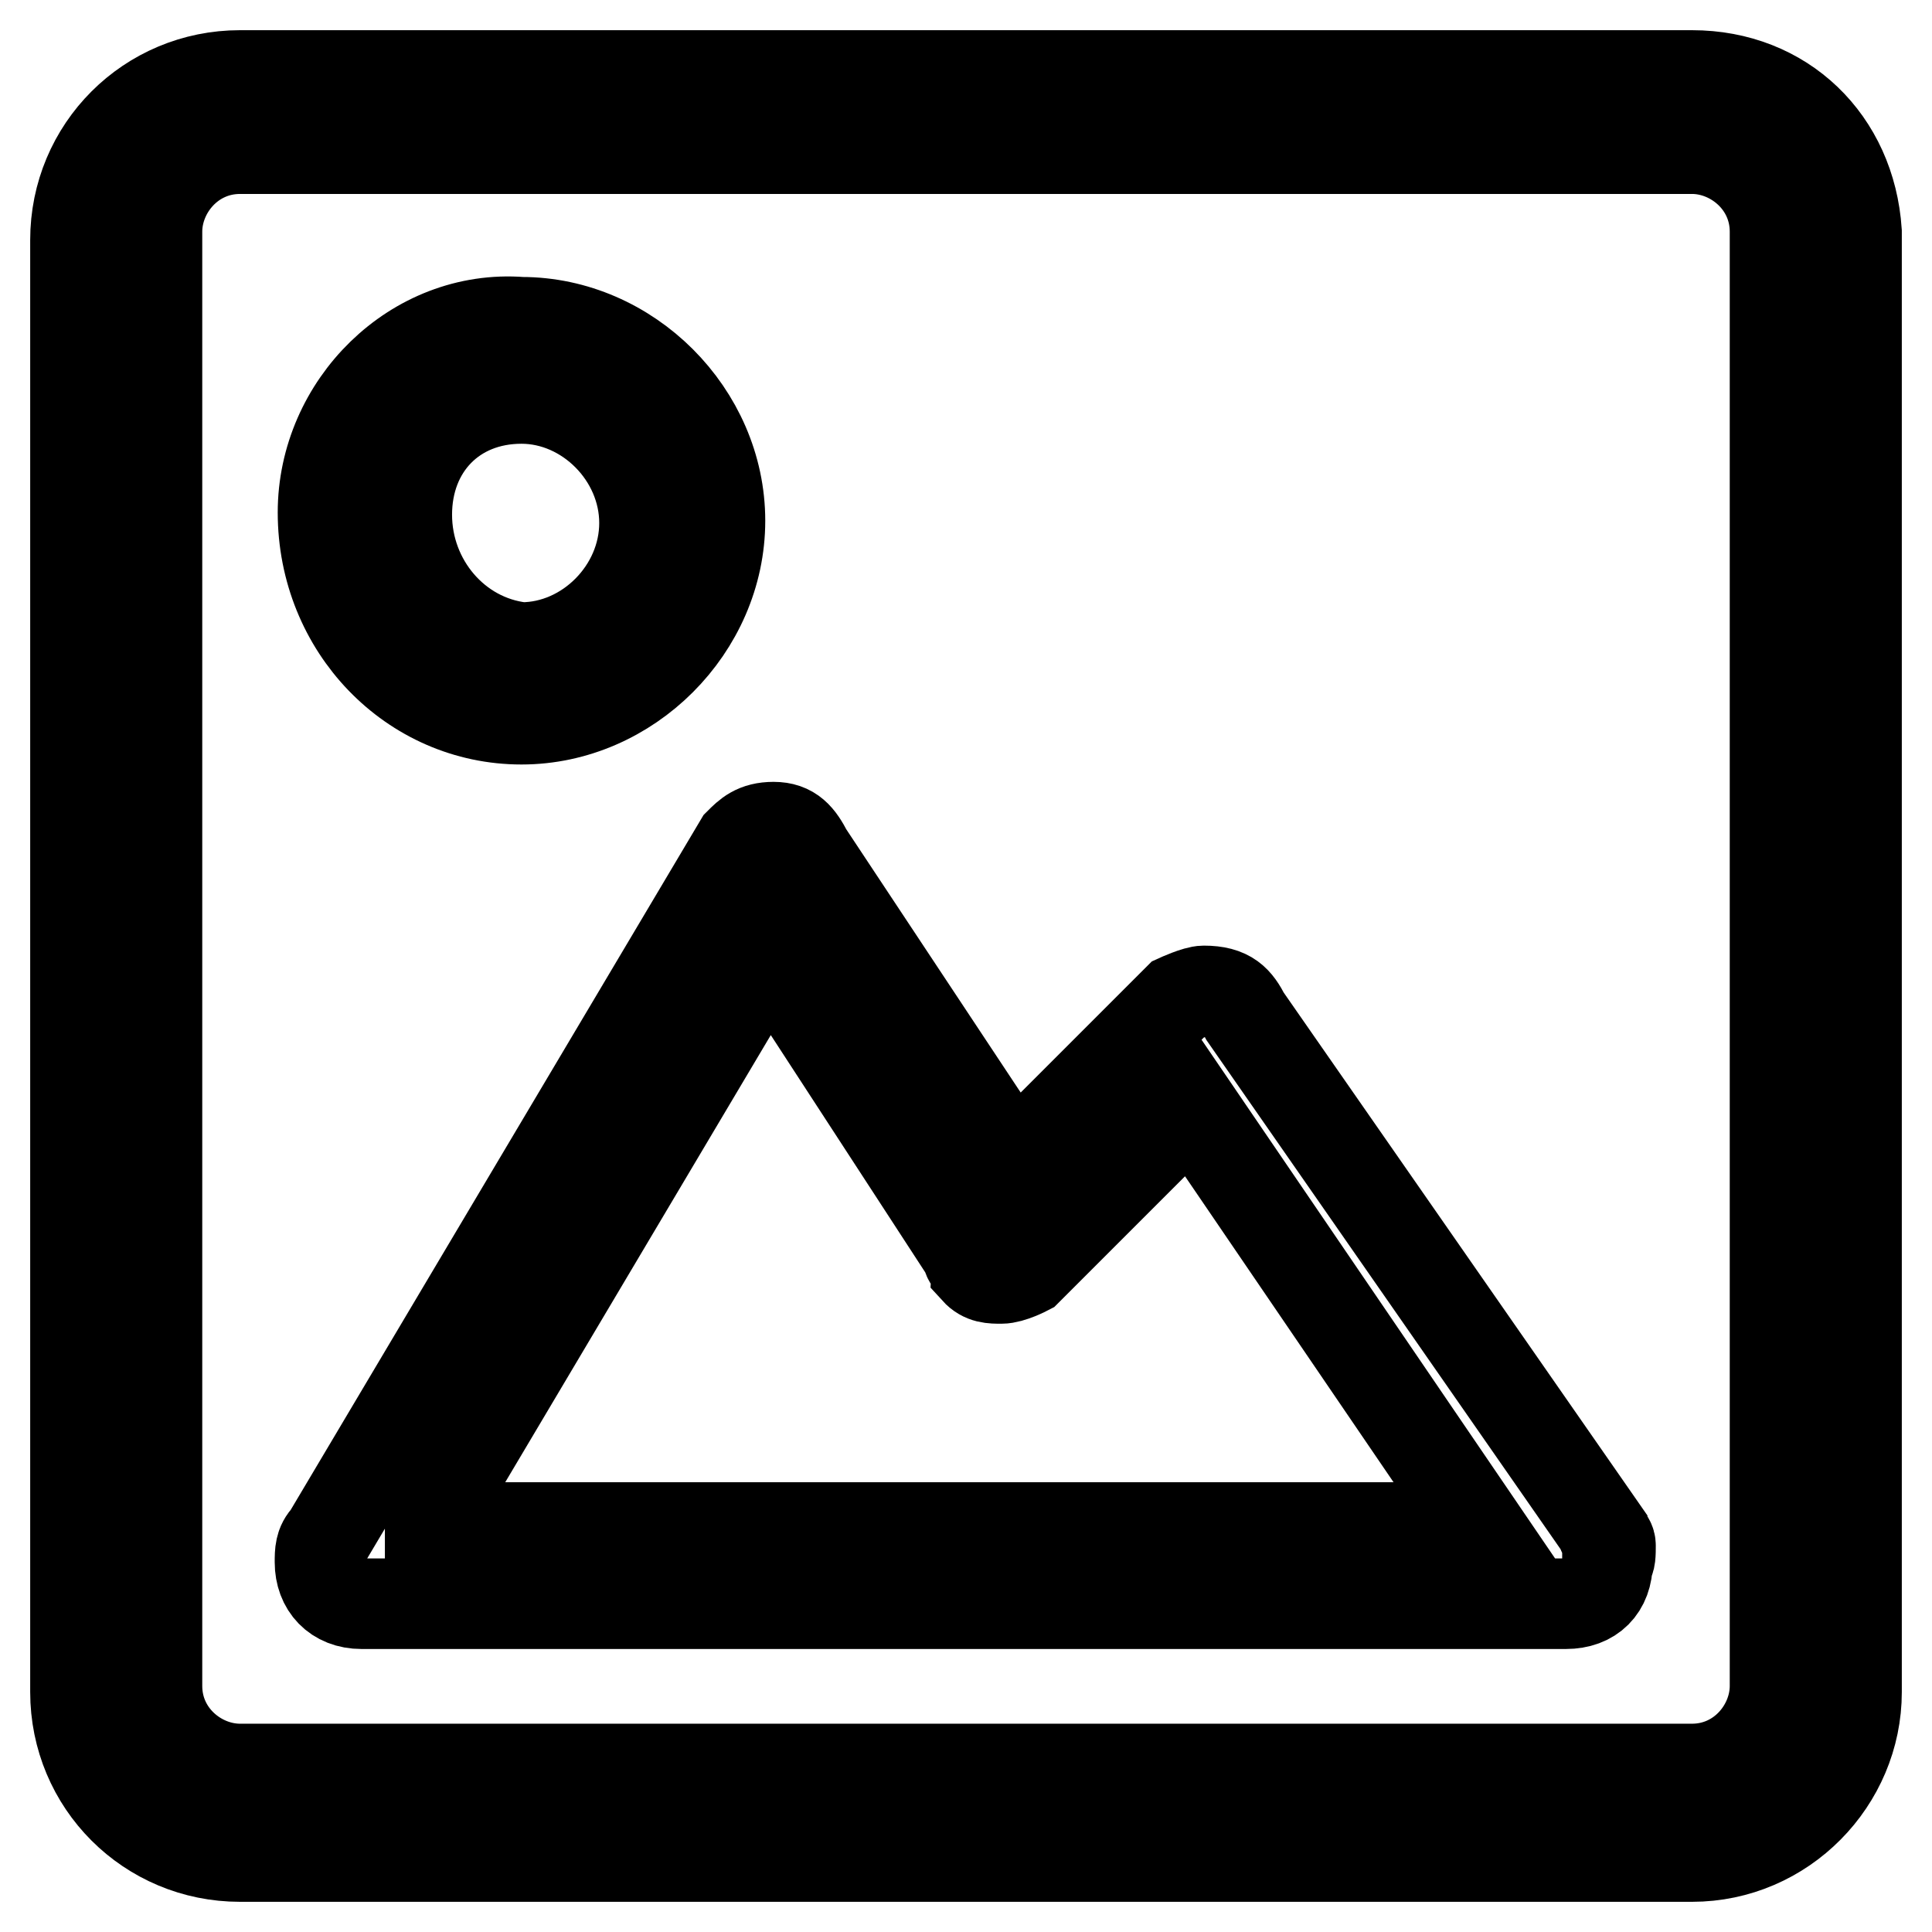 <?xml version="1.0" encoding="utf-8"?>
<!-- Svg Vector Icons : http://www.onlinewebfonts.com/icon -->
<!DOCTYPE svg PUBLIC "-//W3C//DTD SVG 1.1//EN" "http://www.w3.org/Graphics/SVG/1.1/DTD/svg11.dtd">
<svg version="1.1" xmlns="http://www.w3.org/2000/svg" xmlns:xlink="http://www.w3.org/1999/xlink" x="0px" y="0px" viewBox="0 0 256 256" enable-background="new 0 0 256 256" xml:space="preserve">
<g> <path stroke-width="12" fill-opacity="0" stroke="#000000"  d="M224.2,10H31.8C19.7,10,10,19.7,10,31.8v192.4c0,12.1,9.7,21.8,21.8,21.8h192.4c12.1,0,21.8-10,21.8-21.8 V30.7C245.2,18.7,236.3,10,224.2,10z M235.2,223.4c0,5.5-4.5,11-11,11H31.8c-5.5,0-11-4.5-11-11V30.7c0-5.5,4.5-11,11-11h192.4 c5.5,0,11,4.5,11,11V223.4z M69.1,95.3c14.2,0,26.3-12.1,26.3-26.3c0-14.2-12.1-26.3-26.3-26.3c-14.2-1.1-26.3,11-26.3,25.2 C42.8,83.2,54.6,95.3,69.1,95.3z M69.1,52.8c8.7,0,16.3,7.6,16.3,16.5c0,8.9-7.6,16.5-16.3,16.5c-8.7-1-15.2-8.7-15.2-17.6 S60.1,52.8,69.1,52.8z M213.4,204.8L213.4,204.8c0-1.1-1.1-1.1-1.1-2.1l-47.3-68l0,0c-1.1-2.1-2.1-3.4-5.5-3.4 c-1,0-3.4,1.1-3.4,1.1l-21.8,21.8l-27.3-41.2c-1.1-2.1-2.1-3.4-4.5-3.4c-2.4,0-3.4,1-4.5,2.1l0,0l-54.6,91.9l0,0c-1,1-1,2.1-1,3.4 c0,3.2,2.1,5.5,5.5,5.5h159.6c3.4,0,5.5-2.1,5.5-5.5C213.4,206.9,213.4,205.8,213.4,204.8L213.4,204.8z M57,201.4l44.9-75.6 l26.3,40.4c0,1.1,1.1,1.1,1.1,2.1l0,0c1,1.1,2.1,1.1,3.4,1.1s3.4-1.1,3.4-1.1l21.8-21.8l38.1,55.9H57V201.4z"/></g>
</svg>